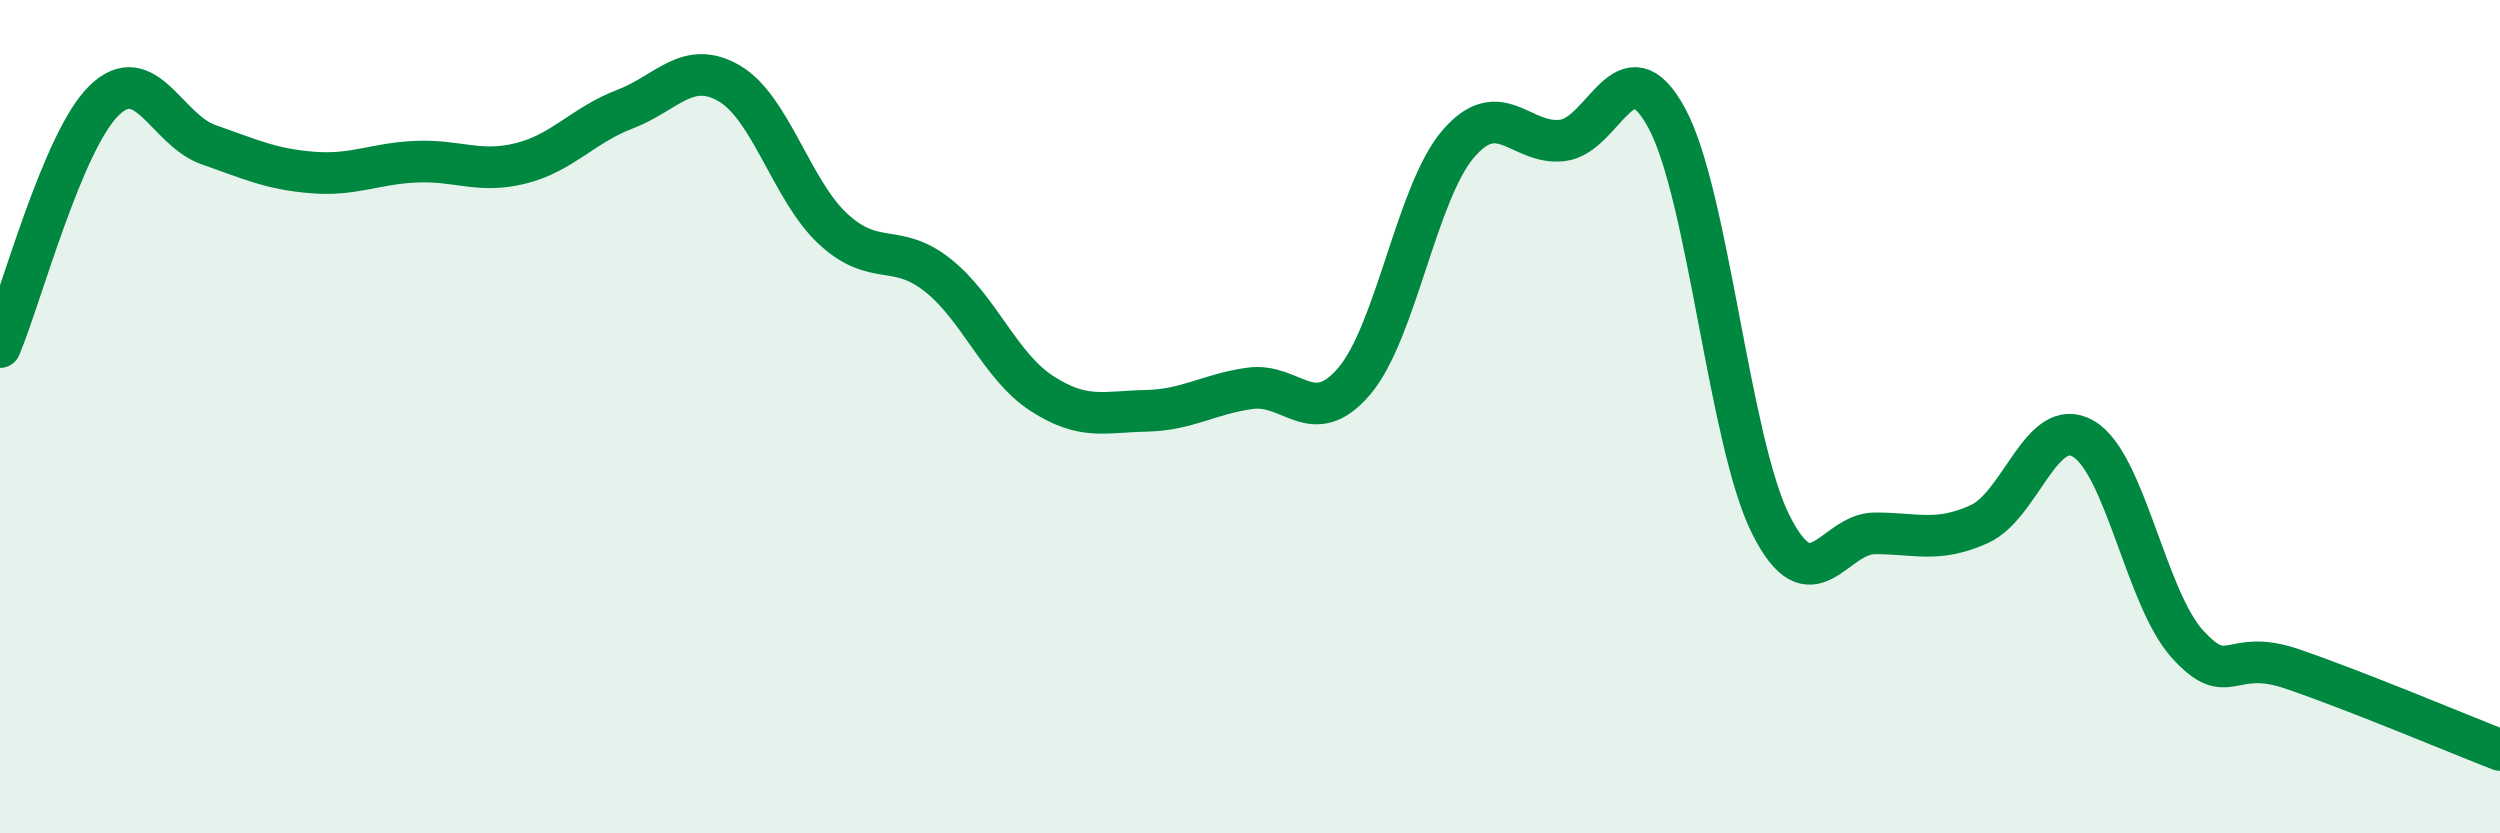 
    <svg width="60" height="20" viewBox="0 0 60 20" xmlns="http://www.w3.org/2000/svg">
      <path
        d="M 0,8.33 C 0.5,7.15 1.5,3.38 2.5,2.41 C 3.5,1.44 4,3.12 5,3.47 C 6,3.82 6.5,4.06 7.5,4.14 C 8.5,4.22 9,3.92 10,3.88 C 11,3.84 11.5,4.17 12.5,3.92 C 13.5,3.67 14,3 15,2.62 C 16,2.24 16.5,1.42 17.5,2 C 18.5,2.58 19,4.58 20,5.5 C 21,6.42 21.5,5.81 22.5,6.6 C 23.5,7.39 24,8.79 25,9.44 C 26,10.09 26.5,9.88 27.5,9.86 C 28.5,9.84 29,9.46 30,9.32 C 31,9.18 31.5,10.32 32.5,9.15 C 33.5,7.98 34,4.61 35,3.45 C 36,2.29 36.5,3.49 37.5,3.37 C 38.5,3.25 39,0.99 40,2.83 C 41,4.67 41.5,10.6 42.5,12.59 C 43.5,14.58 44,12.8 45,12.8 C 46,12.8 46.5,13.03 47.5,12.58 C 48.5,12.13 49,9.95 50,10.53 C 51,11.11 51.5,14.36 52.5,15.46 C 53.5,16.56 53.5,15.54 55,16.05 C 56.5,16.56 59,17.61 60,18L60 20L0 20Z"
        fill="#008740"
        opacity="0.1"
        stroke-linecap="round"
        stroke-linejoin="round"
      />
      <path
        d="M 0,8.33 C 0.5,7.15 1.5,3.38 2.5,2.41 C 3.5,1.44 4,3.12 5,3.47 C 6,3.82 6.5,4.06 7.5,4.14 C 8.5,4.22 9,3.92 10,3.88 C 11,3.84 11.5,4.17 12.5,3.92 C 13.5,3.67 14,3 15,2.62 C 16,2.24 16.5,1.42 17.5,2 C 18.5,2.58 19,4.58 20,5.5 C 21,6.42 21.5,5.81 22.5,6.6 C 23.5,7.39 24,8.79 25,9.44 C 26,10.09 26.5,9.88 27.5,9.86 C 28.5,9.84 29,9.46 30,9.32 C 31,9.18 31.5,10.32 32.5,9.15 C 33.5,7.98 34,4.61 35,3.45 C 36,2.29 36.5,3.49 37.5,3.37 C 38.5,3.25 39,0.99 40,2.83 C 41,4.67 41.5,10.6 42.5,12.59 C 43.5,14.58 44,12.8 45,12.8 C 46,12.8 46.5,13.03 47.5,12.58 C 48.5,12.13 49,9.95 50,10.53 C 51,11.11 51.5,14.36 52.5,15.46 C 53.5,16.56 53.5,15.54 55,16.05 C 56.5,16.56 59,17.61 60,18"
        stroke="#008740"
        stroke-width="1"
        fill="none"
        stroke-linecap="round"
        stroke-linejoin="round"
      />
    </svg>
  